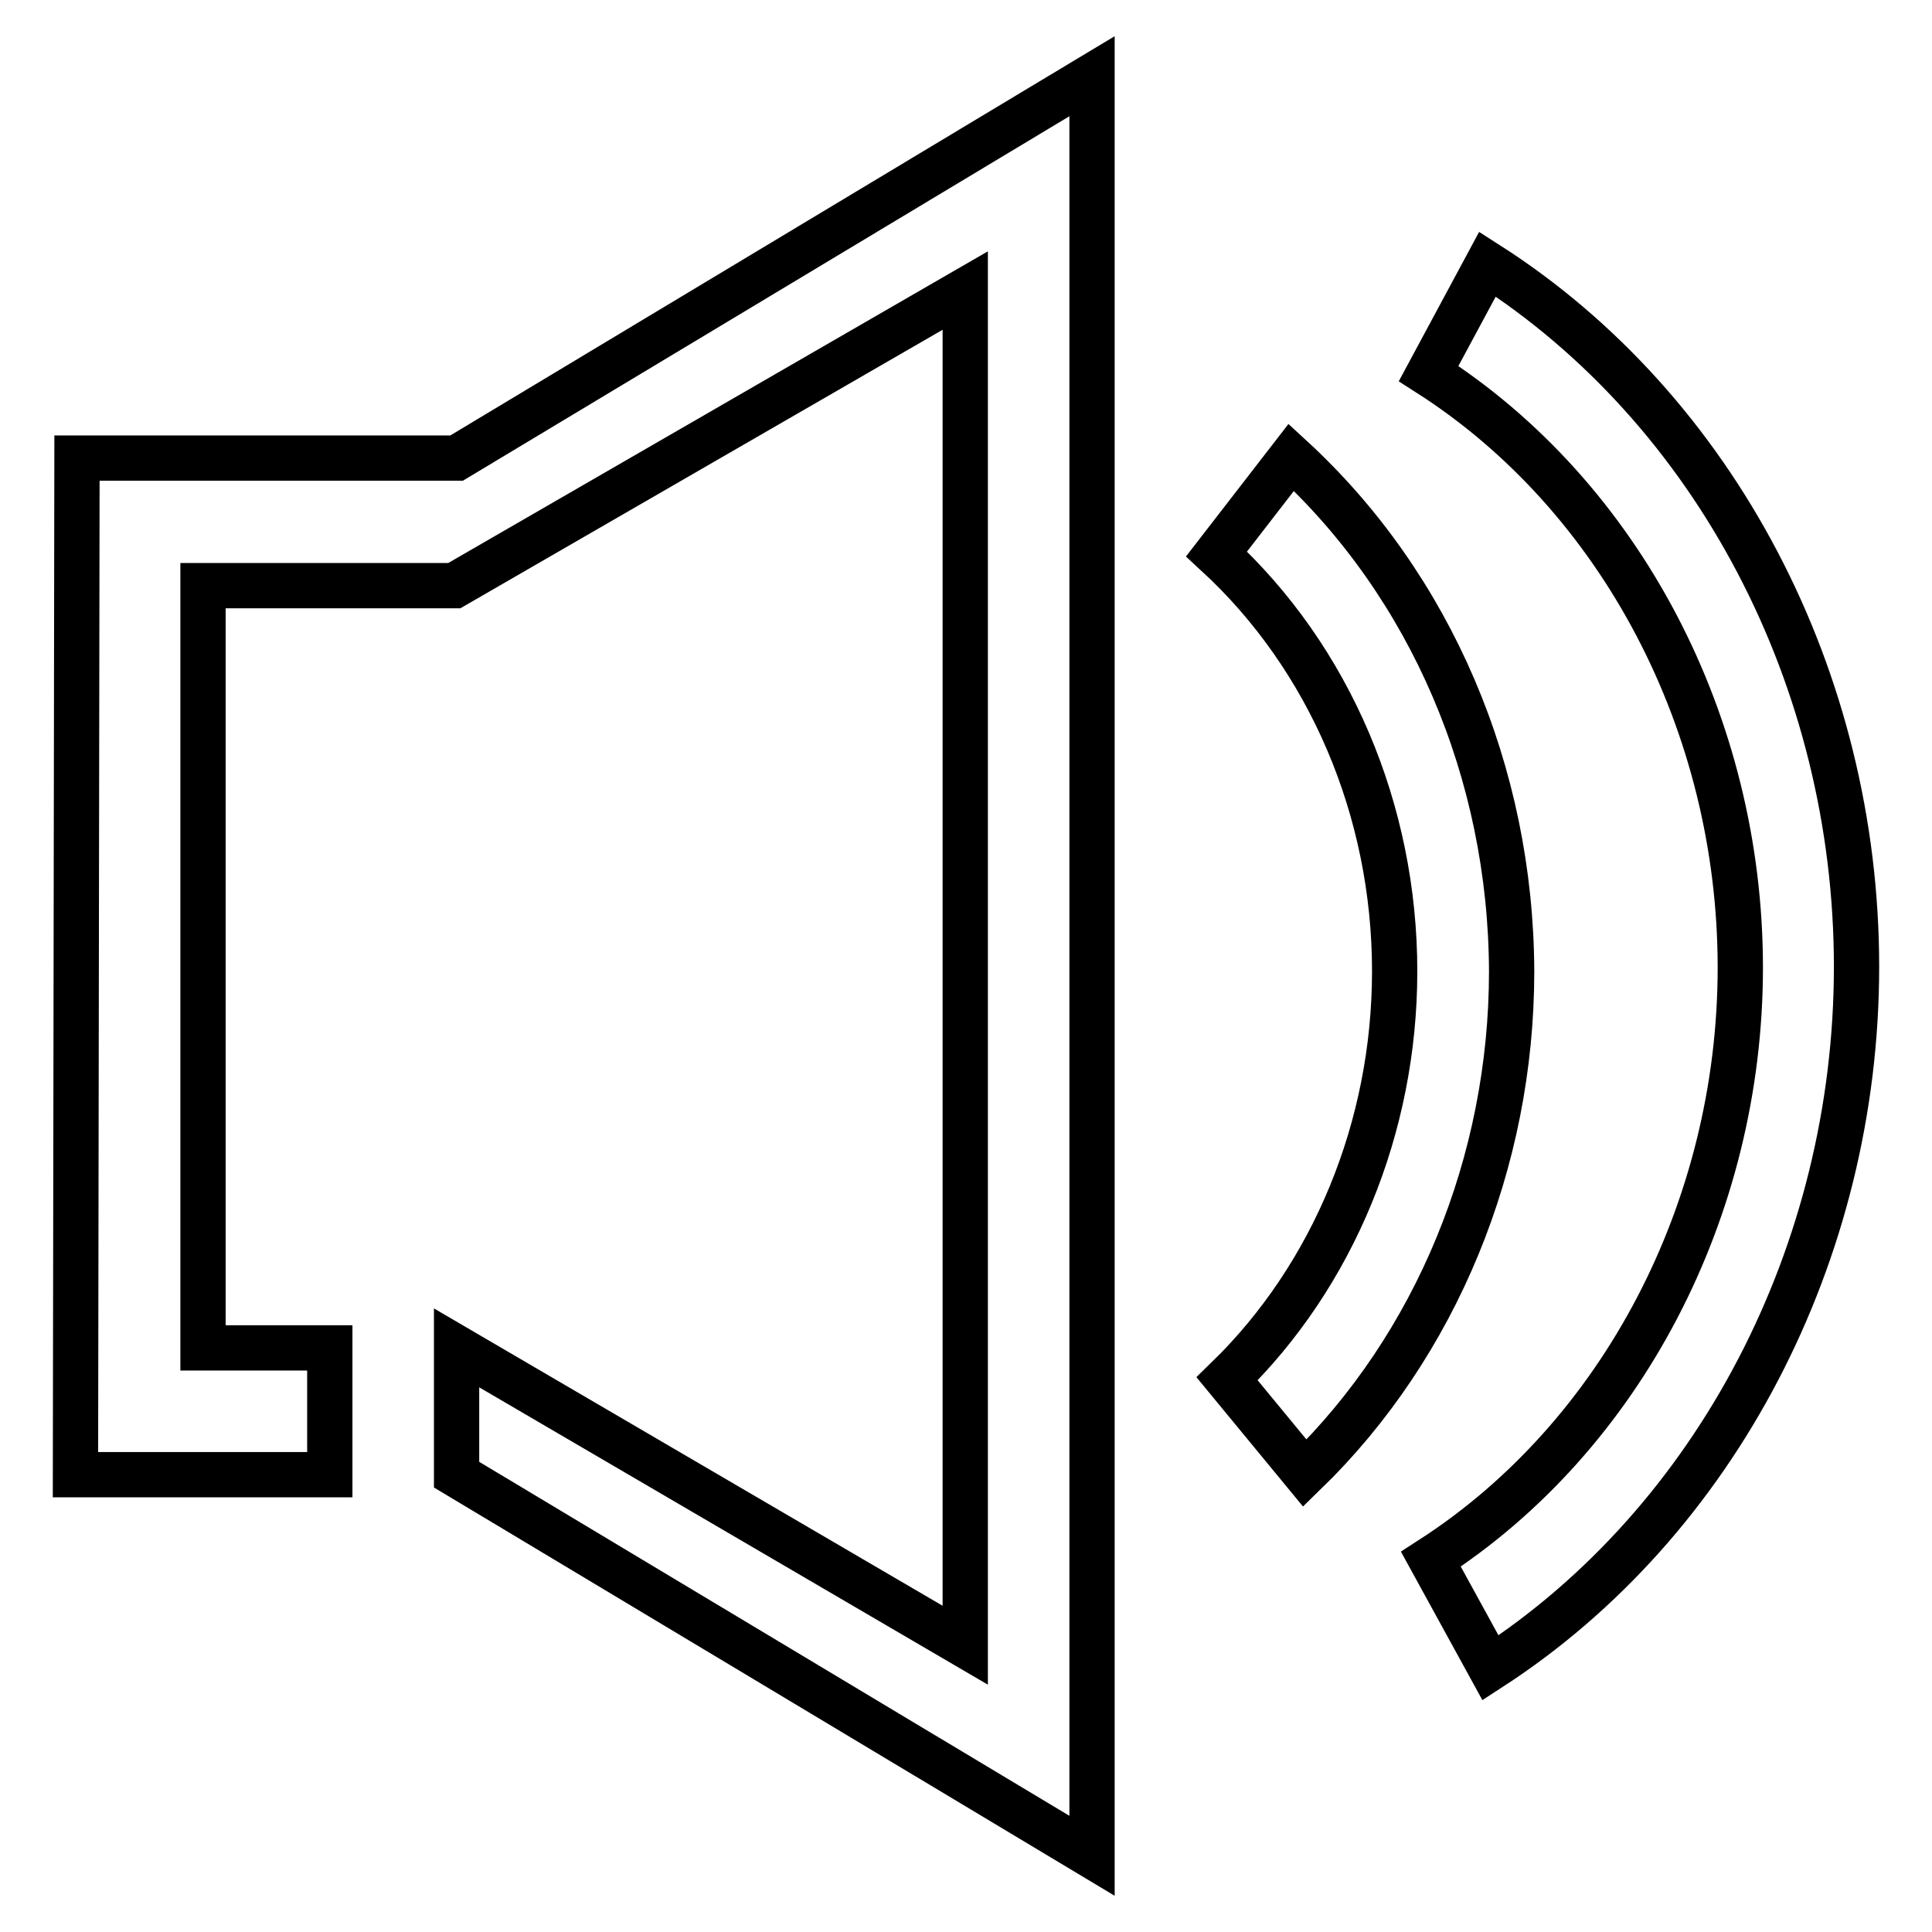 <?xml version="1.0" encoding="utf-8"?>
<!-- Svg Vector Icons : http://www.onlinewebfonts.com/icon -->
<!DOCTYPE svg PUBLIC "-//W3C//DTD SVG 1.1//EN" "http://www.w3.org/Graphics/SVG/1.1/DTD/svg11.dtd">
<svg version="1.1" xmlns="http://www.w3.org/2000/svg" xmlns:xlink="http://www.w3.org/1999/xlink" x="0px" y="0px" viewBox="0 0 256 256" enable-background="new 0 0 256 256" xml:space="preserve">
<g><g><path stroke-width="6" fill-opacity="0" stroke="#000000"  d="M60.5,60.7l-50.3,0L10,195.4h33.7v-16.8H26.9v-101h33.3l67.7-39.1V218l-67.4-39.4v16.8l84.2,50.5V10.1L60.5,60.7z M171.1,60.6l-9.9,12.8c15,13.8,23.6,34,23.6,55.3c0,20.6-8.1,40.3-22.2,54l10.3,12.5c17.4-16.9,27.4-41.2,27.4-66.5C200.2,102.4,189.6,77.6,171.1,60.6L171.1,60.6z M197.1,35l-7.8,14.5c25.5,16.3,41.3,46.5,41.3,78.7c0,32-15.7,62.1-41,78.4l7.9,14.4c29.9-19.4,48.5-55,48.5-92.9C246,90,227.3,54.3,197.1,35L197.1,35z"/></g></g>
</svg>